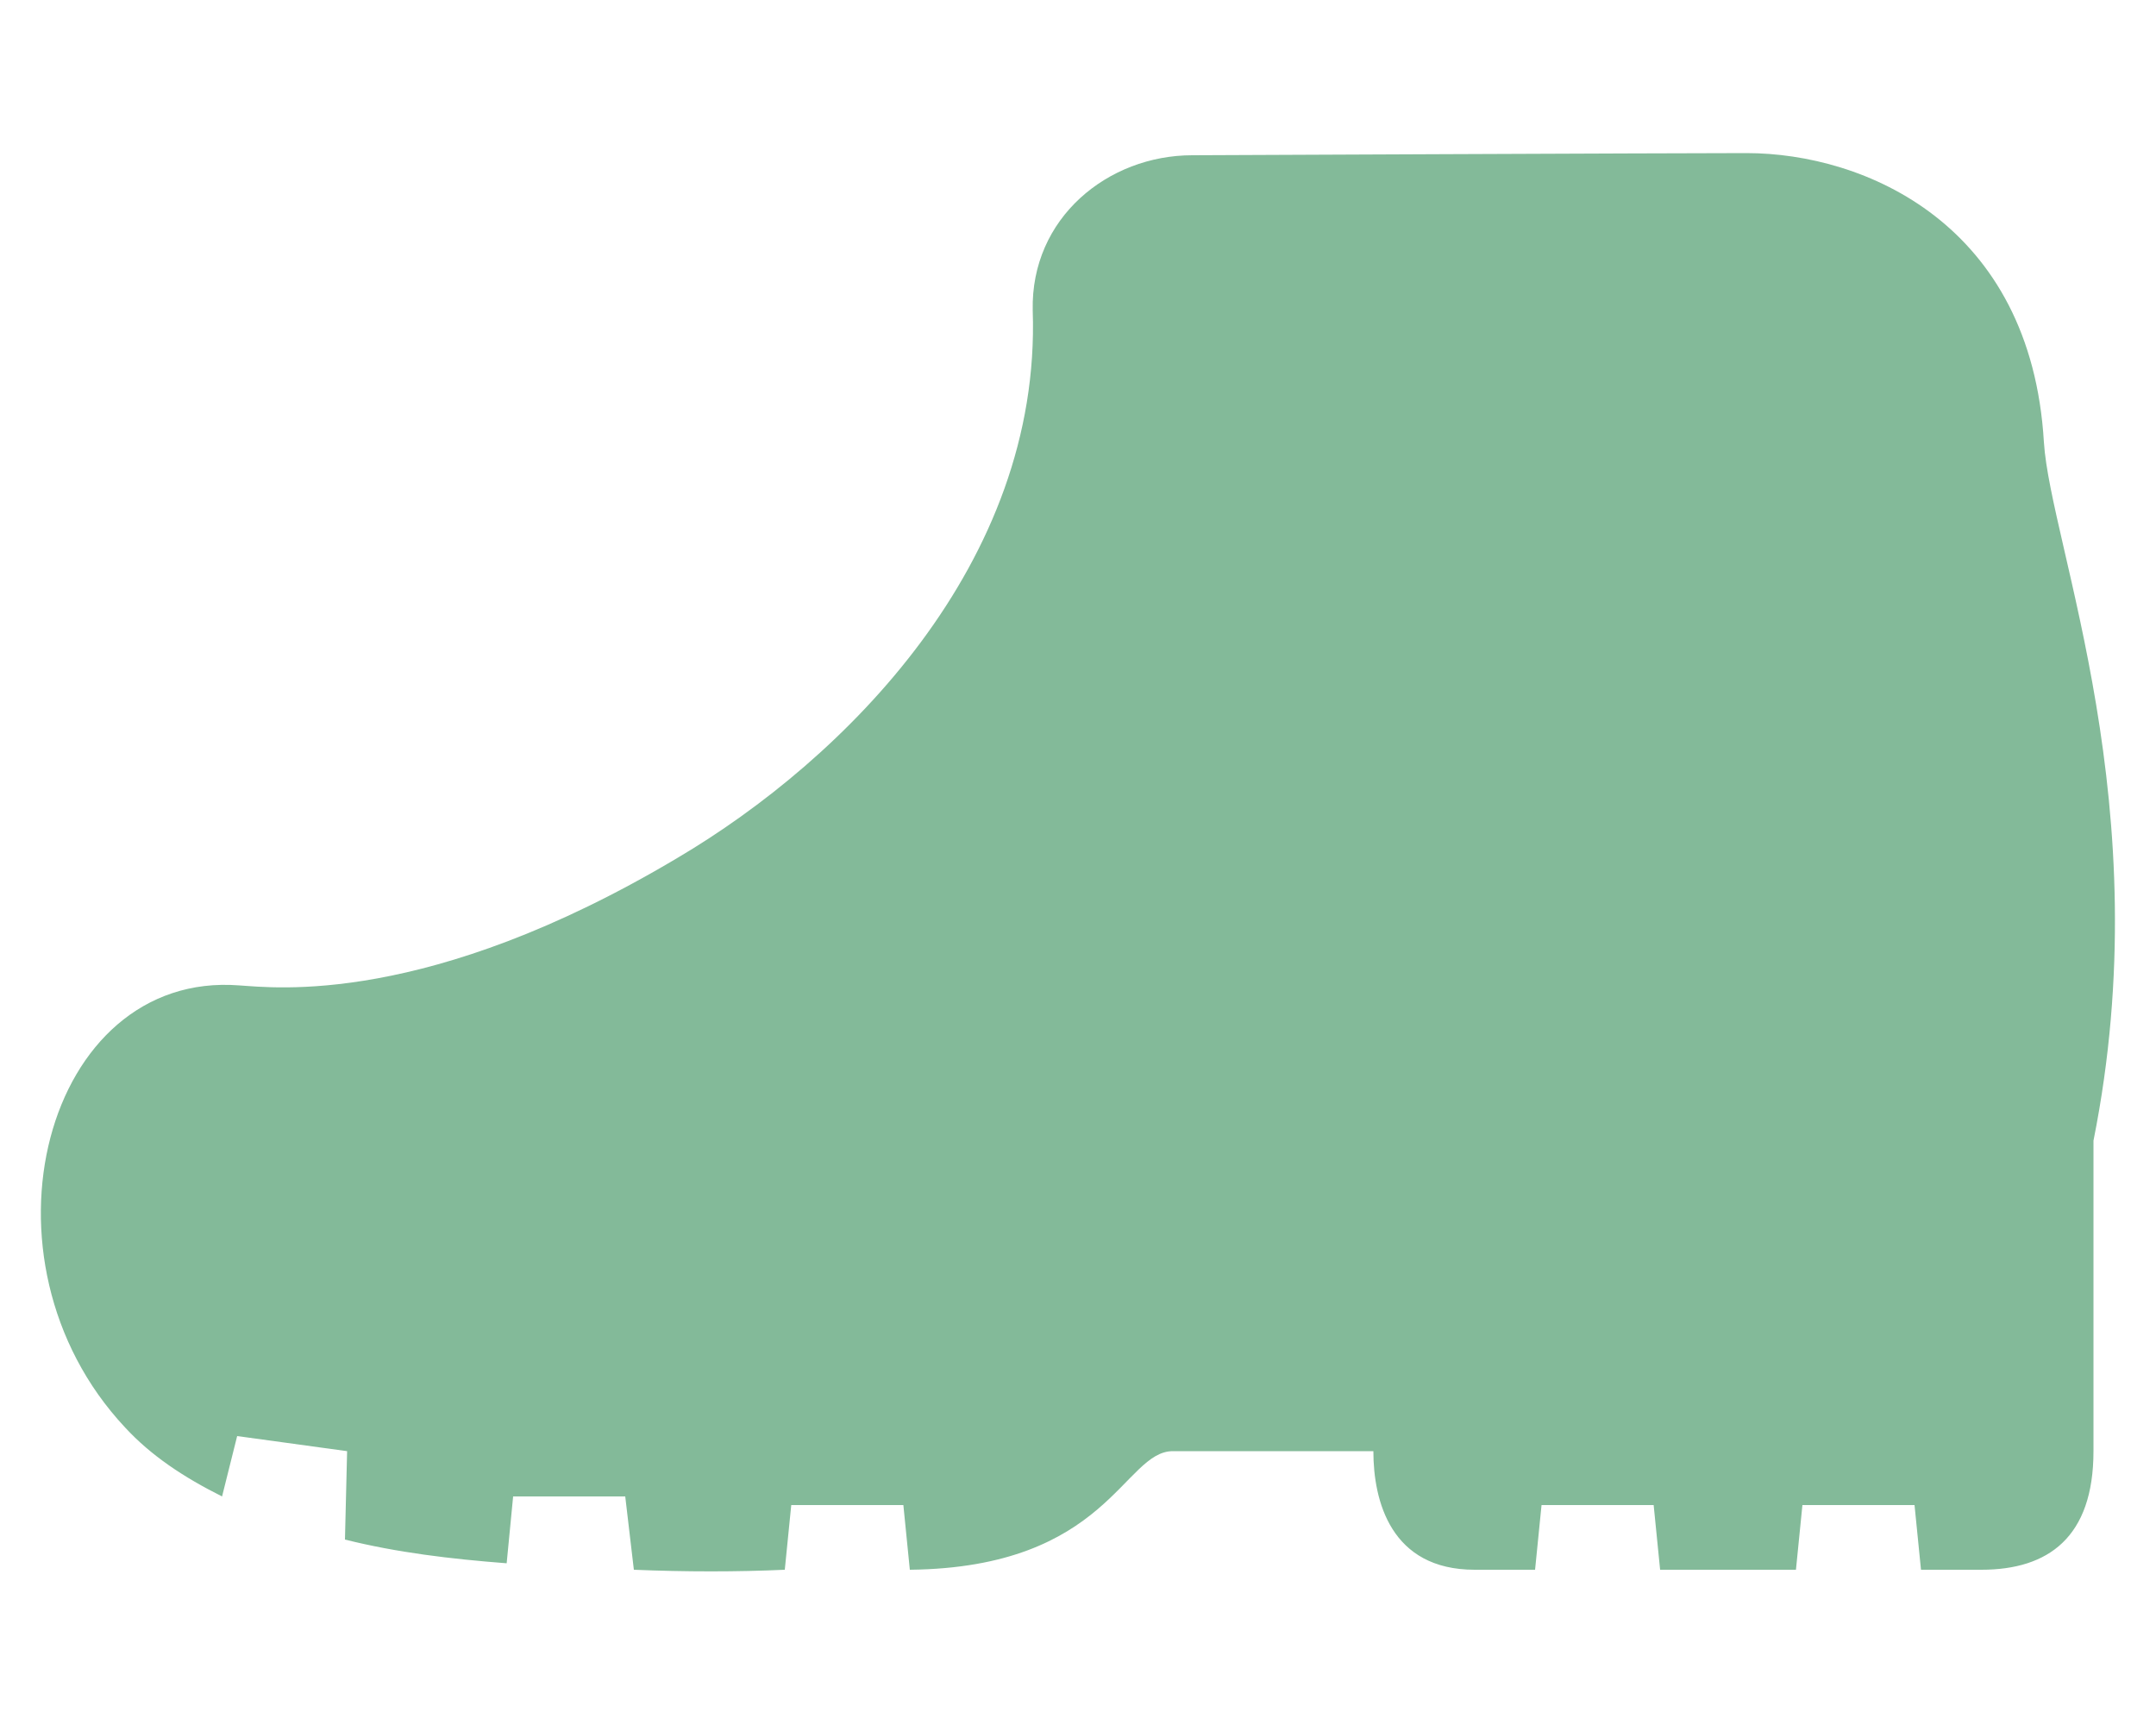 <?xml version="1.0" encoding="utf-8"?>
<!-- Generator: Adobe Illustrator 24.3.2, SVG Export Plug-In . SVG Version: 6.00 Build 0)  -->
<svg version="1.1" id="_x32_" xmlns="http://www.w3.org/2000/svg" xmlns:xlink="http://www.w3.org/1999/xlink" x="0px" y="0px"
	 viewBox="0 0 100 80" style="enable-background:new 0 0 100 80;" xml:space="preserve">
<style type="text/css">
	.st0{fill:#83BA99;}
</style>
<g>
	<path class="st0" d="M94.8,20.5C94.2,10.4,86.5,7.1,81,7.1c-3.3,0-25.7,0.1-25.7,0.1c-3.9,0-7.5,2.9-7.4,7.2
		c0.4,11.7-8.7,20.8-16.5,25.4c-11.6,6.9-18.7,6-20.3,5.9C2.1,45-1.5,58.4,5.8,66.2c1.2,1.3,2.7,2.3,4.5,3.2l0.7-2.8l5.1,0.7
		L16,71.4c2.4,0.6,4.9,0.9,7.5,1.1l0.3-3.1H29l0.4,3.4c2.4,0.1,4.8,0.1,7,0l0.3-3h5.2l0.3,3c9.2-0.1,9.9-5.5,12.2-5.5
		c2.3,0,9.3,0,9.3,0c0,2.3,0.8,5.5,4.7,5.5c0.6,0,1.6,0,2.8,0l0.3-3h5.2l0.3,3c2.1,0,4.3,0,6.3,0l0.3-3h5.2l0.3,3c1.2,0,2.2,0,2.8,0
		c3.1,0,5.2-1.5,5.2-5.5c0-4.1,0-14.4,0-14.4C100.2,37.4,95.1,25.3,94.8,20.5z"/>
</g>
</svg>
